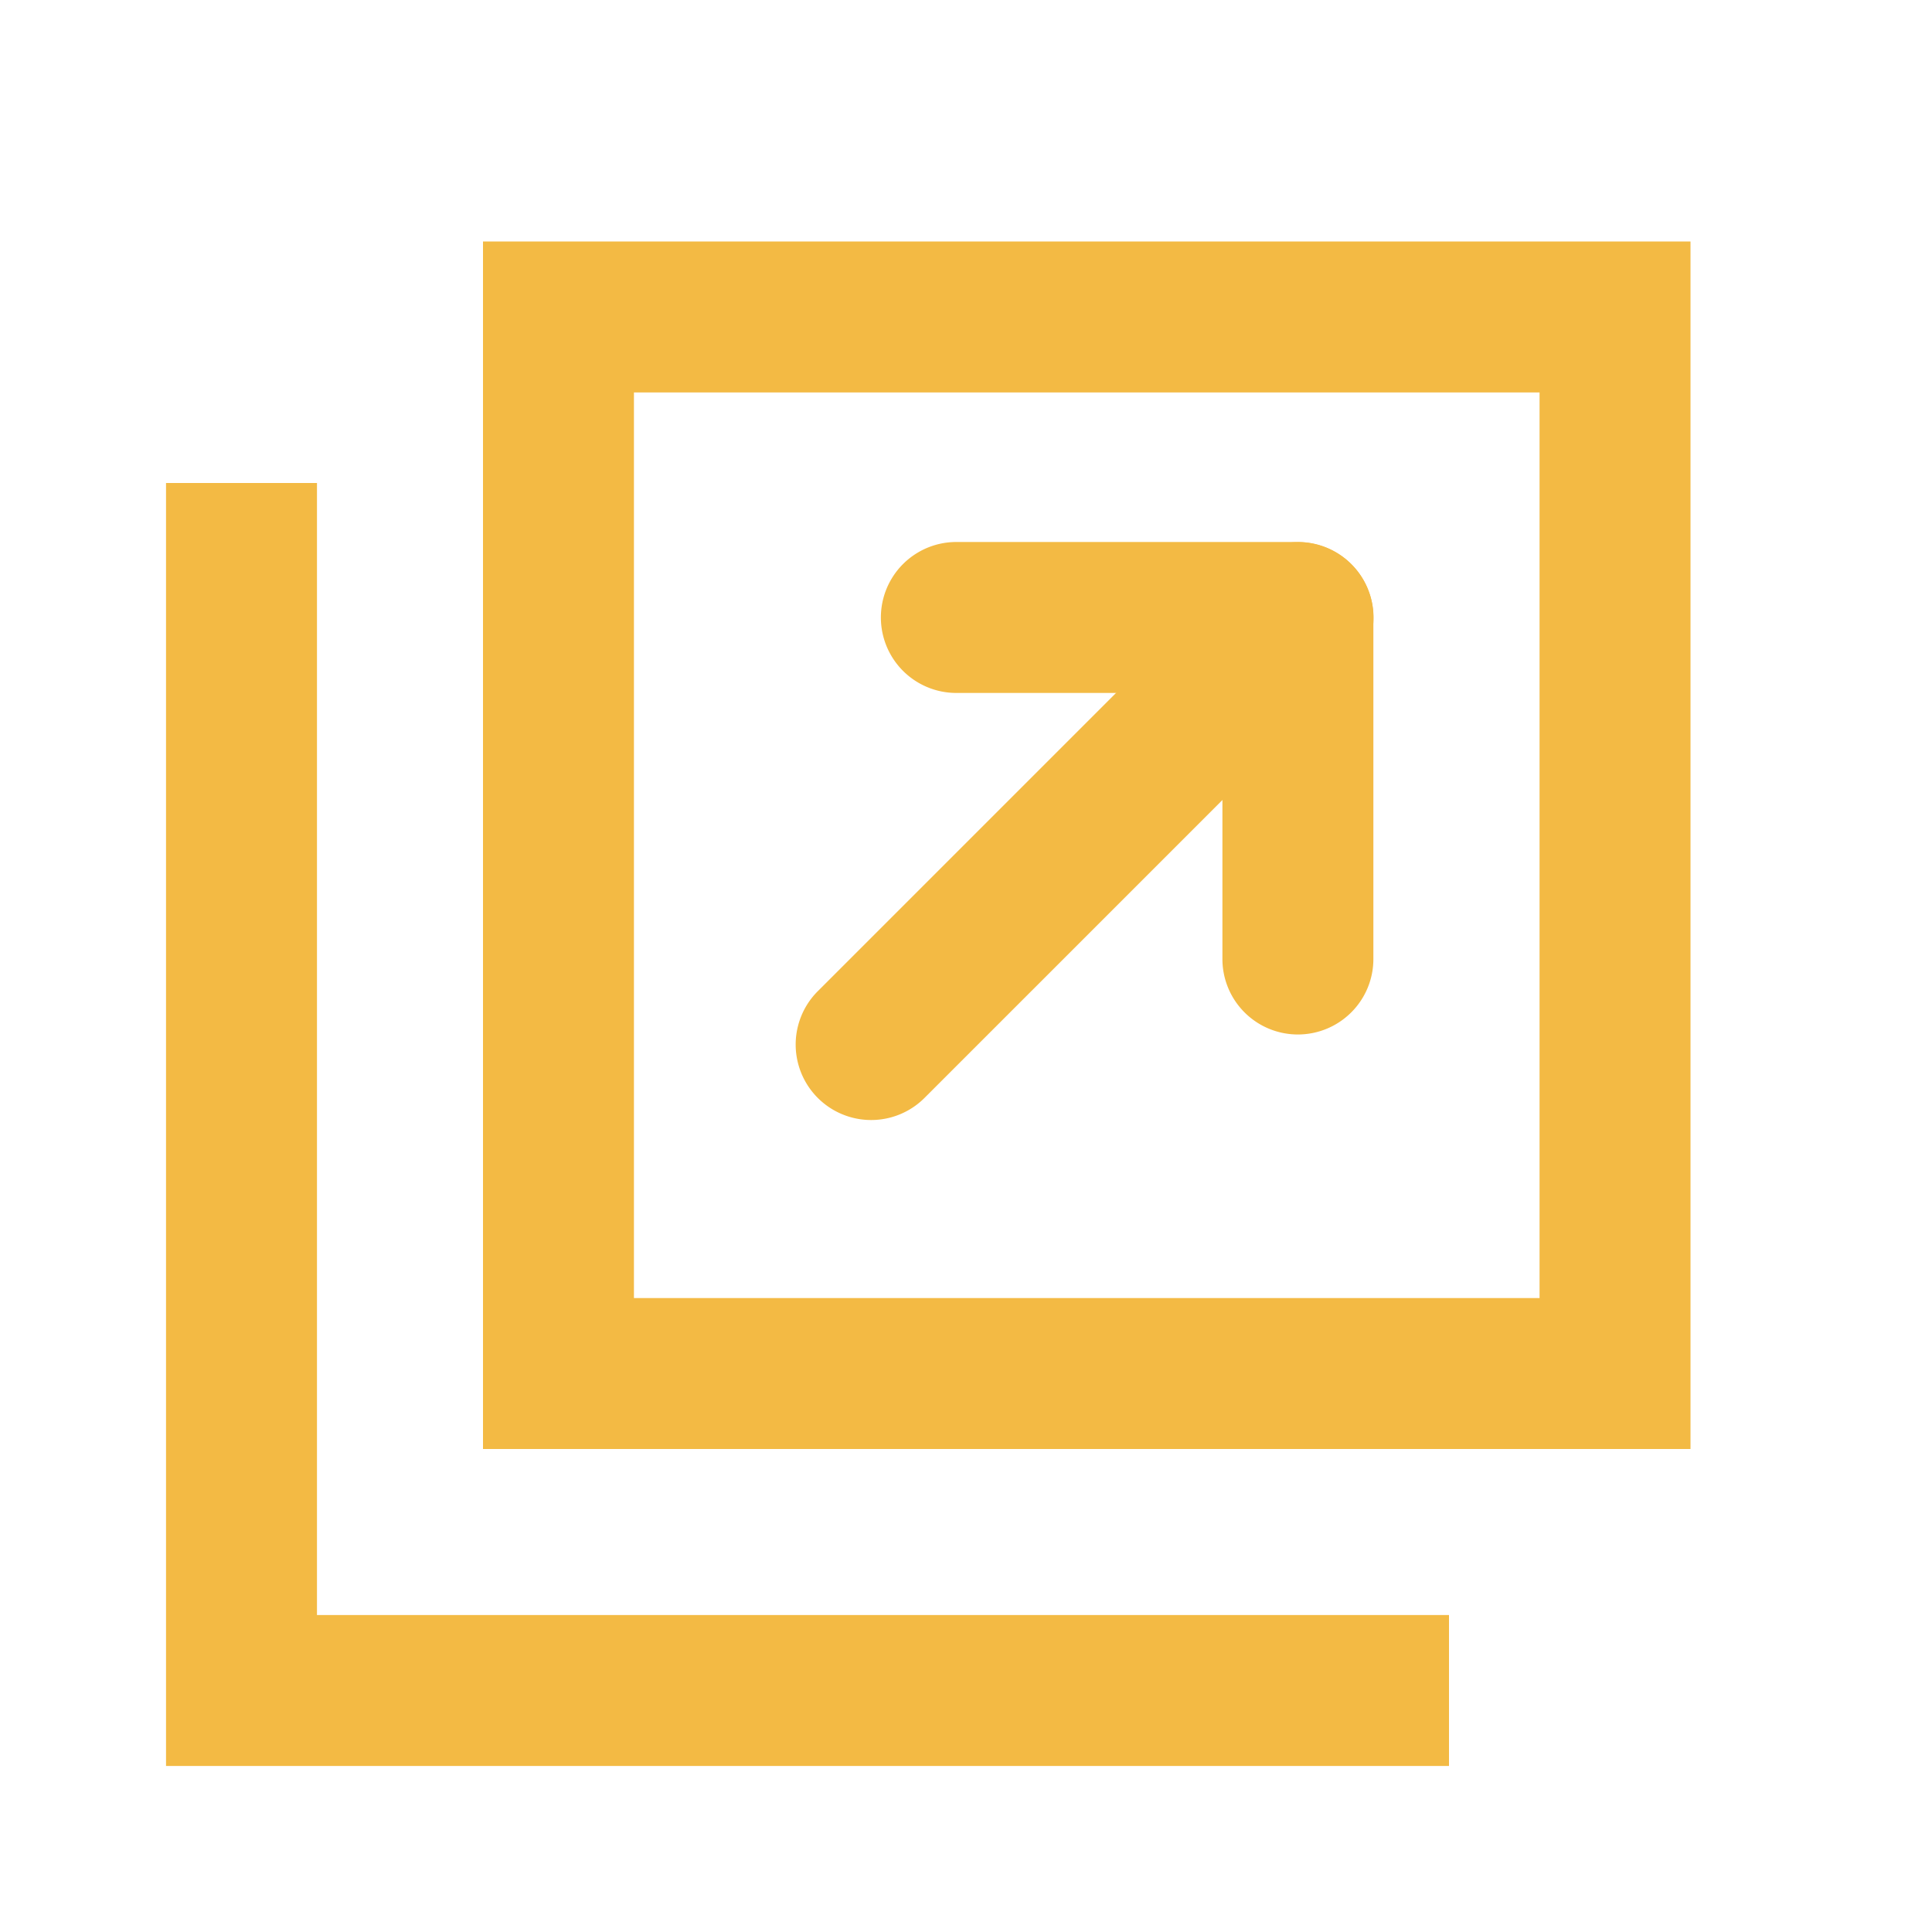 <svg xmlns="http://www.w3.org/2000/svg" width="16" height="16" viewBox="0 0 16 16"><g transform="translate(-794 -3000)"><rect width="16" height="16" transform="translate(794 3000)" fill="none"/><g transform="translate(-1892.122 1451.885) rotate(-45)"><path d="M6971.343,3007.113h-5a.625.625,0,0,1,0-1.25h5a.625.625,0,0,1,0,1.25Z" transform="translate(-6162.666 -1.212)" fill="#f3ba44"/><path d="M6981.365,3018.939a.625.625,0,0,1-.442-1.067l1.558-1.558-1.558-1.558a.625.625,0,0,1,.884-.884l2,2a.625.625,0,0,1,0,.884l-2,2A.623.623,0,0,1,6981.365,3018.939Z" transform="translate(-6174.688 -11.04)" fill="#f3ba44"/></g><path d="M1.25,1.25v7.5h7.5V1.25H1.25M0,0H10V10H0Z" transform="translate(798 3002)" fill="#f3ba44"/><path d="M6972.683,3014.937h-10.625v-10.625h1.25v9.375h9.375Z" transform="translate(-6166.683 -0.312)" fill="#f3ba44"/></g></svg>